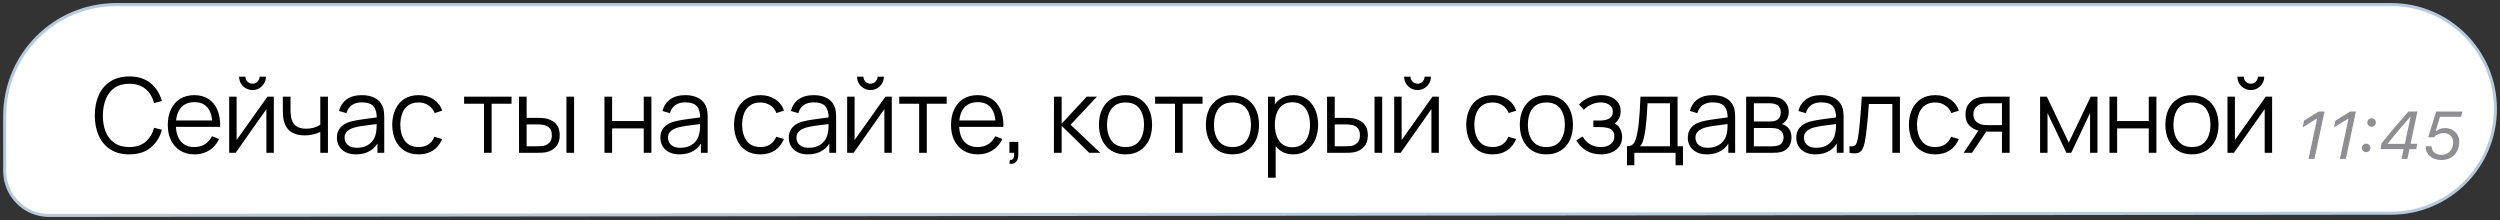 <?xml version="1.0" encoding="UTF-8"?> <svg xmlns="http://www.w3.org/2000/svg" width="409" height="36" viewBox="0 0 409 36" fill="none"><rect x="0" y="0" width="409" height="36" fill="#333333" stroke="none"/><path d="M8.031 35.243L391.203 34.877C400.62 34.867 408.25 27.231 408.25 17.813C408.25 8.389 400.611 0.75 391.187 0.75H19.016C8.93 0.75 0.757 8.931 0.766 19.016L0.774 28C0.777 32.004 4.026 35.247 8.031 35.243Z" fill="white" stroke="#B5CADD" stroke-width="0.5"></path><path d="M21.145 25.255C19.927 25.255 18.899 24.986 18.06 24.448C17.221 23.904 16.587 23.153 16.156 22.195C15.725 21.237 15.51 20.132 15.51 18.88C15.51 17.628 15.725 16.523 16.156 15.565C16.587 14.607 17.221 13.859 18.06 13.321C18.899 12.777 19.927 12.505 21.145 12.505C22.568 12.505 23.73 12.87 24.631 13.601C25.532 14.327 26.149 15.302 26.483 16.526L25.209 16.857C24.948 15.888 24.48 15.12 23.806 14.553C23.132 13.987 22.245 13.704 21.145 13.704C20.188 13.704 19.392 13.922 18.757 14.358C18.122 14.794 17.643 15.403 17.32 16.186C17.003 16.962 16.839 17.86 16.828 18.88C16.822 19.9 16.978 20.798 17.295 21.575C17.618 22.351 18.1 22.96 18.74 23.402C19.386 23.838 20.188 24.056 21.145 24.056C22.245 24.056 23.132 23.773 23.806 23.206C24.48 22.634 24.948 21.866 25.209 20.903L26.483 21.235C26.149 22.459 25.532 23.436 24.631 24.167C23.73 24.892 22.568 25.255 21.145 25.255ZM31.843 25.255C30.948 25.255 30.172 25.057 29.514 24.66C28.863 24.263 28.356 23.705 27.993 22.985C27.63 22.266 27.449 21.422 27.449 20.453C27.449 19.45 27.627 18.582 27.984 17.852C28.341 17.12 28.843 16.557 29.489 16.16C30.141 15.763 30.908 15.565 31.792 15.565C32.699 15.565 33.473 15.775 34.113 16.194C34.753 16.608 35.238 17.203 35.566 17.979C35.895 18.755 36.045 19.682 36.017 20.759H34.742V20.317C34.719 19.127 34.461 18.228 33.968 17.622C33.481 17.016 32.767 16.712 31.826 16.712C30.84 16.712 30.084 17.033 29.557 17.673C29.036 18.313 28.775 19.226 28.775 20.41C28.775 21.566 29.036 22.464 29.557 23.105C30.084 23.739 30.829 24.056 31.792 24.056C32.45 24.056 33.022 23.906 33.509 23.606C34.002 23.3 34.391 22.861 34.674 22.288L35.838 22.739C35.476 23.538 34.94 24.159 34.232 24.601C33.529 25.037 32.733 25.255 31.843 25.255ZM28.333 20.759V19.713H35.345V20.759H28.333ZM41.311 14.732C40.909 14.732 40.541 14.633 40.206 14.434C39.872 14.236 39.606 13.973 39.407 13.644C39.215 13.31 39.118 12.941 39.118 12.539H40.155C40.155 12.856 40.269 13.128 40.495 13.355C40.722 13.582 40.994 13.695 41.311 13.695C41.634 13.695 41.906 13.582 42.127 13.355C42.354 13.128 42.467 12.856 42.467 12.539H43.504C43.504 12.941 43.405 13.31 43.207 13.644C43.014 13.973 42.751 14.236 42.416 14.434C42.082 14.633 41.714 14.732 41.311 14.732ZM44.796 15.82V25H43.581V17.852L38.549 25H37.495V15.82H38.71V22.909L43.751 15.82H44.796ZM52.401 25V21.583C52.094 21.736 51.718 21.869 51.27 21.983C50.822 22.096 50.341 22.152 49.825 22.152C48.896 22.152 48.142 21.946 47.564 21.532C46.986 21.118 46.609 20.52 46.434 19.738C46.377 19.506 46.337 19.26 46.315 18.999C46.297 18.738 46.286 18.503 46.281 18.294C46.275 18.084 46.272 17.934 46.272 17.843V15.82H47.53V17.843C47.53 18.03 47.536 18.242 47.547 18.48C47.558 18.718 47.584 18.951 47.623 19.177C47.737 19.795 47.992 20.263 48.389 20.58C48.791 20.897 49.355 21.056 50.08 21.056C50.533 21.056 50.961 20.999 51.364 20.886C51.772 20.767 52.117 20.608 52.401 20.41V15.82H53.65V25H52.401ZM58.256 25.255C57.564 25.255 56.983 25.13 56.513 24.881C56.048 24.632 55.7 24.3 55.468 23.887C55.235 23.473 55.119 23.022 55.119 22.535C55.119 22.036 55.218 21.611 55.417 21.26C55.621 20.903 55.895 20.611 56.241 20.384C56.592 20.158 56.998 19.985 57.457 19.866C57.921 19.753 58.434 19.654 58.995 19.569C59.562 19.478 60.114 19.401 60.653 19.339C61.197 19.271 61.673 19.206 62.081 19.143L61.639 19.416C61.656 18.509 61.48 17.837 61.112 17.401C60.743 16.965 60.103 16.747 59.191 16.747C58.562 16.747 58.029 16.888 57.593 17.172C57.162 17.455 56.859 17.902 56.683 18.515L55.468 18.157C55.677 17.336 56.099 16.698 56.734 16.245C57.369 15.792 58.193 15.565 59.208 15.565C60.046 15.565 60.757 15.724 61.341 16.041C61.93 16.353 62.347 16.806 62.591 17.401C62.704 17.667 62.778 17.965 62.812 18.294C62.846 18.622 62.863 18.956 62.863 19.297V25H61.749V22.697L62.072 22.832C61.76 23.62 61.276 24.221 60.619 24.634C59.961 25.048 59.174 25.255 58.256 25.255ZM58.4 24.175C58.984 24.175 59.494 24.071 59.93 23.861C60.366 23.651 60.718 23.365 60.984 23.003C61.25 22.634 61.423 22.221 61.503 21.762C61.571 21.467 61.607 21.144 61.613 20.793C61.619 20.436 61.622 20.169 61.622 19.994L62.098 20.24C61.673 20.297 61.211 20.353 60.712 20.41C60.219 20.467 59.732 20.532 59.25 20.605C58.774 20.679 58.343 20.767 57.958 20.869C57.697 20.943 57.445 21.047 57.202 21.183C56.958 21.314 56.757 21.489 56.598 21.71C56.445 21.931 56.369 22.206 56.369 22.535C56.369 22.801 56.434 23.059 56.564 23.308C56.7 23.558 56.915 23.765 57.21 23.929C57.51 24.093 57.907 24.175 58.4 24.175ZM68.483 25.255C67.56 25.255 66.778 25.048 66.137 24.634C65.497 24.221 65.01 23.651 64.675 22.926C64.347 22.195 64.177 21.356 64.165 20.41C64.177 19.447 64.352 18.602 64.692 17.877C65.032 17.146 65.522 16.579 66.163 16.177C66.803 15.769 67.579 15.565 68.492 15.565C69.421 15.565 70.229 15.792 70.914 16.245C71.606 16.698 72.079 17.319 72.334 18.107L71.11 18.497C70.894 17.948 70.552 17.523 70.081 17.223C69.617 16.916 69.084 16.764 68.483 16.764C67.809 16.764 67.251 16.919 66.809 17.231C66.367 17.537 66.038 17.965 65.823 18.515C65.608 19.064 65.497 19.696 65.491 20.41C65.503 21.509 65.758 22.393 66.256 23.062C66.755 23.725 67.497 24.056 68.483 24.056C69.107 24.056 69.636 23.915 70.073 23.631C70.515 23.343 70.849 22.923 71.076 22.373L72.334 22.747C71.994 23.564 71.495 24.187 70.838 24.617C70.18 25.043 69.396 25.255 68.483 25.255ZM79.182 25V16.976H75.927V15.82H83.687V16.976H80.432V25H79.182ZM84.916 25L84.9 15.82H86.157V19.279H87.755C88.022 19.279 88.282 19.285 88.537 19.297C88.793 19.308 89.022 19.331 89.226 19.364C89.679 19.455 90.082 19.608 90.433 19.823C90.784 20.039 91.062 20.336 91.266 20.716C91.47 21.09 91.572 21.563 91.572 22.136C91.572 22.923 91.368 23.544 90.96 23.997C90.552 24.45 90.039 24.745 89.421 24.881C89.189 24.932 88.937 24.966 88.665 24.983C88.393 24.994 88.127 25 87.866 25H84.916ZM86.157 23.929H87.815C88.002 23.929 88.215 23.923 88.453 23.912C88.691 23.901 88.9 23.869 89.082 23.819C89.388 23.733 89.662 23.564 89.906 23.308C90.155 23.048 90.28 22.657 90.28 22.136C90.28 21.62 90.161 21.232 89.923 20.971C89.685 20.705 89.368 20.529 88.971 20.444C88.79 20.404 88.597 20.379 88.393 20.367C88.195 20.356 88.002 20.351 87.815 20.351H86.157V23.929ZM92.668 25V15.82H93.918V25H92.668ZM98.891 25V15.82H100.141V19.806H105.317V15.82H106.567V25H105.317V21.005H100.141V25H98.891ZM111.17 25.255C110.479 25.255 109.898 25.13 109.428 24.881C108.963 24.632 108.615 24.3 108.382 23.887C108.15 23.473 108.034 23.022 108.034 22.535C108.034 22.036 108.133 21.611 108.331 21.26C108.535 20.903 108.81 20.611 109.156 20.384C109.507 20.158 109.912 19.985 110.371 19.866C110.836 19.753 111.349 19.654 111.91 19.569C112.477 19.478 113.029 19.401 113.567 19.339C114.111 19.271 114.587 19.206 114.995 19.143L114.553 19.416C114.57 18.509 114.395 17.837 114.026 17.401C113.658 16.965 113.018 16.747 112.105 16.747C111.476 16.747 110.944 16.888 110.507 17.172C110.077 17.455 109.774 17.902 109.598 18.515L108.382 18.157C108.592 17.336 109.014 16.698 109.649 16.245C110.284 15.792 111.108 15.565 112.122 15.565C112.961 15.565 113.672 15.724 114.256 16.041C114.845 16.353 115.262 16.806 115.505 17.401C115.619 17.667 115.692 17.965 115.726 18.294C115.76 18.622 115.777 18.956 115.777 19.297V25H114.664V22.697L114.987 22.832C114.675 23.62 114.191 24.221 113.533 24.634C112.876 25.048 112.088 25.255 111.17 25.255ZM111.315 24.175C111.899 24.175 112.409 24.071 112.845 23.861C113.281 23.651 113.633 23.365 113.899 23.003C114.165 22.634 114.338 22.221 114.417 21.762C114.485 21.467 114.522 21.144 114.528 20.793C114.534 20.436 114.536 20.169 114.536 19.994L115.012 20.24C114.587 20.297 114.126 20.353 113.627 20.41C113.134 20.467 112.647 20.532 112.165 20.605C111.689 20.679 111.258 20.767 110.873 20.869C110.612 20.943 110.36 21.047 110.116 21.183C109.873 21.314 109.672 21.489 109.513 21.71C109.36 21.931 109.283 22.206 109.283 22.535C109.283 22.801 109.349 23.059 109.479 23.308C109.615 23.558 109.83 23.765 110.125 23.929C110.425 24.093 110.822 24.175 111.315 24.175ZM124.402 25.255C123.478 25.255 122.696 25.048 122.056 24.634C121.415 24.221 120.928 23.651 120.594 22.926C120.265 22.195 120.095 21.356 120.084 20.41C120.095 19.447 120.271 18.602 120.611 17.877C120.951 17.146 121.441 16.579 122.081 16.177C122.721 15.769 123.498 15.565 124.41 15.565C125.339 15.565 126.147 15.792 126.833 16.245C127.524 16.698 127.997 17.319 128.252 18.107L127.028 18.497C126.813 17.948 126.47 17.523 126 17.223C125.535 16.916 125.002 16.764 124.402 16.764C123.727 16.764 123.169 16.919 122.727 17.231C122.285 17.537 121.956 17.965 121.741 18.515C121.526 19.064 121.415 19.696 121.41 20.41C121.421 21.509 121.676 22.393 122.175 23.062C122.673 23.725 123.416 24.056 124.402 24.056C125.025 24.056 125.555 23.915 125.991 23.631C126.433 23.343 126.767 22.923 126.994 22.373L128.252 22.747C127.912 23.564 127.413 24.187 126.756 24.617C126.099 25.043 125.314 25.255 124.402 25.255ZM132.183 25.255C131.492 25.255 130.911 25.13 130.441 24.881C129.976 24.632 129.628 24.3 129.395 23.887C129.163 23.473 129.047 23.022 129.047 22.535C129.047 22.036 129.146 21.611 129.344 21.26C129.548 20.903 129.823 20.611 130.169 20.384C130.52 20.158 130.925 19.985 131.384 19.866C131.849 19.753 132.362 19.654 132.923 19.569C133.489 19.478 134.042 19.401 134.58 19.339C135.124 19.271 135.6 19.206 136.008 19.143L135.566 19.416C135.583 18.509 135.408 17.837 135.039 17.401C134.671 16.965 134.031 16.747 133.118 16.747C132.489 16.747 131.957 16.888 131.52 17.172C131.09 17.455 130.786 17.902 130.611 18.515L129.395 18.157C129.605 17.336 130.027 16.698 130.662 16.245C131.296 15.792 132.121 15.565 133.135 15.565C133.974 15.565 134.685 15.724 135.269 16.041C135.858 16.353 136.275 16.806 136.518 17.401C136.632 17.667 136.705 17.965 136.739 18.294C136.773 18.622 136.79 18.956 136.79 19.297V25H135.677V22.697L136 22.832C135.688 23.62 135.204 24.221 134.546 24.634C133.889 25.048 133.101 25.255 132.183 25.255ZM132.328 24.175C132.911 24.175 133.421 24.071 133.858 23.861C134.294 23.651 134.645 23.365 134.912 23.003C135.178 22.634 135.351 22.221 135.43 21.762C135.498 21.467 135.535 21.144 135.541 20.793C135.546 20.436 135.549 20.169 135.549 19.994L136.025 20.24C135.6 20.297 135.138 20.353 134.64 20.41C134.147 20.467 133.659 20.532 133.178 20.605C132.702 20.679 132.271 20.767 131.886 20.869C131.625 20.943 131.373 21.047 131.129 21.183C130.886 21.314 130.684 21.489 130.526 21.71C130.373 21.931 130.296 22.206 130.296 22.535C130.296 22.801 130.361 23.059 130.492 23.308C130.628 23.558 130.843 23.765 131.138 23.929C131.438 24.093 131.835 24.175 132.328 24.175ZM142.411 14.732C142.009 14.732 141.64 14.633 141.306 14.434C140.972 14.236 140.705 13.973 140.507 13.644C140.314 13.31 140.218 12.941 140.218 12.539H141.255C141.255 12.856 141.368 13.128 141.595 13.355C141.822 13.582 142.094 13.695 142.411 13.695C142.734 13.695 143.006 13.582 143.227 13.355C143.454 13.128 143.567 12.856 143.567 12.539H144.604C144.604 12.941 144.505 13.31 144.307 13.644C144.114 13.973 143.85 14.236 143.516 14.434C143.182 14.633 142.813 14.732 142.411 14.732ZM145.896 15.82V25H144.681V17.852L139.649 25H138.595V15.82H139.81V22.909L144.851 15.82H145.896ZM150.372 25V16.976H147.117V15.82H154.877V16.976H151.622V25H150.372ZM159.983 25.255C159.087 25.255 158.311 25.057 157.654 24.66C157.002 24.263 156.495 23.705 156.132 22.985C155.769 22.266 155.588 21.422 155.588 20.453C155.588 19.45 155.767 18.582 156.124 17.852C156.481 17.12 156.982 16.557 157.628 16.16C158.28 15.763 159.048 15.565 159.932 15.565C160.838 15.565 161.612 15.775 162.252 16.194C162.892 16.608 163.377 17.203 163.706 17.979C164.034 18.755 164.184 19.682 164.156 20.759H162.881V20.317C162.858 19.127 162.601 18.228 162.108 17.622C161.62 17.016 160.906 16.712 159.966 16.712C158.98 16.712 158.223 17.033 157.696 17.673C157.175 18.313 156.914 19.226 156.914 20.41C156.914 21.566 157.175 22.464 157.696 23.105C158.223 23.739 158.968 24.056 159.932 24.056C160.589 24.056 161.161 23.906 161.649 23.606C162.142 23.3 162.53 22.861 162.813 22.288L163.978 22.739C163.615 23.538 163.079 24.159 162.371 24.601C161.668 25.037 160.872 25.255 159.983 25.255ZM156.472 20.759V19.713H163.485V20.759H156.472ZM165.14 26.776L165.217 26.156C165.443 26.173 165.608 26.128 165.71 26.02C165.812 25.912 165.874 25.768 165.897 25.587C165.919 25.405 165.925 25.21 165.914 25H165.14V23.206H166.594V25.34C166.594 25.861 166.461 26.252 166.194 26.513C165.934 26.774 165.582 26.861 165.14 26.776ZM172.421 25L172.429 15.82H173.687V20.24L177.784 15.82H179.45L175.149 20.41L180.011 25H178.192L173.687 20.58V25H172.421ZM184.13 25.255C183.218 25.255 182.439 25.048 181.793 24.634C181.147 24.221 180.651 23.648 180.305 22.918C179.96 22.186 179.787 21.348 179.787 20.401C179.787 19.438 179.963 18.594 180.314 17.869C180.665 17.143 181.164 16.579 181.81 16.177C182.462 15.769 183.235 15.565 184.13 15.565C185.048 15.565 185.83 15.772 186.476 16.186C187.128 16.593 187.624 17.163 187.964 17.894C188.31 18.619 188.482 19.455 188.482 20.401C188.482 21.365 188.31 22.212 187.964 22.943C187.618 23.668 187.12 24.235 186.468 24.643C185.816 25.051 185.037 25.255 184.13 25.255ZM184.13 24.056C185.15 24.056 185.91 23.719 186.408 23.045C186.907 22.365 187.156 21.484 187.156 20.401C187.156 19.291 186.904 18.407 186.4 17.75C185.901 17.092 185.145 16.764 184.13 16.764C183.445 16.764 182.878 16.919 182.43 17.231C181.988 17.537 181.657 17.965 181.436 18.515C181.221 19.058 181.113 19.688 181.113 20.401C181.113 21.506 181.368 22.393 181.878 23.062C182.388 23.725 183.139 24.056 184.13 24.056ZM192.232 25V16.976H188.977V15.82H196.737V16.976H193.482V25H192.232ZM201.625 25.255C200.713 25.255 199.934 25.048 199.288 24.634C198.642 24.221 198.146 23.648 197.8 22.918C197.455 22.186 197.282 21.348 197.282 20.401C197.282 19.438 197.457 18.594 197.809 17.869C198.16 17.143 198.659 16.579 199.305 16.177C199.956 15.769 200.73 15.565 201.625 15.565C202.543 15.565 203.325 15.772 203.971 16.186C204.623 16.593 205.119 17.163 205.459 17.894C205.804 18.619 205.977 19.455 205.977 20.401C205.977 21.365 205.804 22.212 205.459 22.943C205.113 23.668 204.614 24.235 203.963 24.643C203.311 25.051 202.532 25.255 201.625 25.255ZM201.625 24.056C202.645 24.056 203.405 23.719 203.903 23.045C204.402 22.365 204.651 21.484 204.651 20.401C204.651 19.291 204.399 18.407 203.895 17.75C203.396 17.092 202.64 16.764 201.625 16.764C200.94 16.764 200.373 16.919 199.925 17.231C199.483 17.537 199.152 17.965 198.931 18.515C198.715 19.058 198.608 19.688 198.608 20.401C198.608 21.506 198.863 22.393 199.373 23.062C199.883 23.725 200.634 24.056 201.625 24.056ZM211.575 25.255C210.73 25.255 210.016 25.043 209.433 24.617C208.849 24.187 208.407 23.606 208.107 22.875C207.806 22.138 207.656 21.314 207.656 20.401C207.656 19.472 207.806 18.645 208.107 17.919C208.413 17.189 208.86 16.613 209.45 16.194C210.039 15.775 210.764 15.565 211.626 15.565C212.464 15.565 213.184 15.777 213.785 16.203C214.385 16.628 214.844 17.206 215.162 17.936C215.485 18.668 215.646 19.489 215.646 20.401C215.646 21.32 215.485 22.144 215.162 22.875C214.839 23.606 214.374 24.187 213.768 24.617C213.161 25.043 212.43 25.255 211.575 25.255ZM207.444 29.08V15.82H208.566V22.73H208.702V29.08H207.444ZM211.447 24.09C212.088 24.09 212.62 23.929 213.045 23.606C213.47 23.283 213.788 22.844 213.997 22.288C214.213 21.727 214.32 21.099 214.32 20.401C214.32 19.71 214.215 19.087 214.006 18.532C213.796 17.976 213.476 17.537 213.045 17.214C212.62 16.891 212.079 16.73 211.422 16.73C210.781 16.73 210.249 16.885 209.824 17.197C209.404 17.509 209.09 17.942 208.88 18.497C208.671 19.047 208.566 19.682 208.566 20.401C208.566 21.11 208.671 21.744 208.88 22.305C209.09 22.861 209.407 23.297 209.832 23.614C210.257 23.932 210.796 24.09 211.447 24.09ZM217.121 25L217.104 15.82H218.362V19.279H219.96C220.227 19.279 220.487 19.285 220.742 19.297C220.997 19.308 221.227 19.331 221.431 19.364C221.884 19.455 222.287 19.608 222.638 19.823C222.989 20.039 223.267 20.336 223.471 20.716C223.675 21.09 223.777 21.563 223.777 22.136C223.777 22.923 223.573 23.544 223.165 23.997C222.757 24.45 222.244 24.745 221.626 24.881C221.394 24.932 221.142 24.966 220.87 24.983C220.598 24.994 220.332 25 220.071 25H217.121ZM218.362 23.929H220.02C220.207 23.929 220.419 23.923 220.657 23.912C220.895 23.901 221.105 23.869 221.286 23.819C221.592 23.733 221.867 23.564 222.111 23.308C222.36 23.048 222.485 22.657 222.485 22.136C222.485 21.62 222.366 21.232 222.128 20.971C221.89 20.705 221.573 20.529 221.176 20.444C220.995 20.404 220.802 20.379 220.598 20.367C220.4 20.356 220.207 20.351 220.02 20.351H218.362V23.929ZM224.873 25V15.82H226.123V25H224.873ZM231.91 14.732C231.507 14.732 231.139 14.633 230.805 14.434C230.47 14.236 230.204 13.973 230.006 13.644C229.813 13.31 229.717 12.941 229.717 12.539H230.754C230.754 12.856 230.867 13.128 231.094 13.355C231.32 13.582 231.592 13.695 231.91 13.695C232.233 13.695 232.505 13.582 232.726 13.355C232.952 13.128 233.066 12.856 233.066 12.539H234.103C234.103 12.941 234.003 13.31 233.805 13.644C233.612 13.973 233.349 14.236 233.015 14.434C232.68 14.633 232.312 14.732 231.91 14.732ZM235.395 15.82V25H234.179V17.852L229.147 25H228.093V15.82H229.309V22.909L234.349 15.82H235.395ZM244.192 25.255C243.268 25.255 242.486 25.048 241.846 24.634C241.205 24.221 240.718 23.651 240.384 22.926C240.055 22.195 239.885 21.356 239.874 20.41C239.885 19.447 240.061 18.602 240.401 17.877C240.741 17.146 241.231 16.579 241.871 16.177C242.511 15.769 243.288 15.565 244.2 15.565C245.129 15.565 245.937 15.792 246.623 16.245C247.314 16.698 247.787 17.319 248.042 18.107L246.818 18.497C246.603 17.948 246.26 17.523 245.79 17.223C245.325 16.916 244.792 16.764 244.192 16.764C243.517 16.764 242.959 16.919 242.517 17.231C242.075 17.537 241.746 17.965 241.531 18.515C241.316 19.064 241.205 19.696 241.2 20.41C241.211 21.509 241.466 22.393 241.965 23.062C242.463 23.725 243.206 24.056 244.192 24.056C244.815 24.056 245.345 23.915 245.781 23.631C246.223 23.343 246.557 22.923 246.784 22.373L248.042 22.747C247.702 23.564 247.203 24.187 246.546 24.617C245.889 25.043 245.104 25.255 244.192 25.255ZM252.981 25.255C252.069 25.255 251.29 25.048 250.644 24.634C249.998 24.221 249.502 23.648 249.156 22.918C248.81 22.186 248.638 21.348 248.638 20.401C248.638 19.438 248.813 18.594 249.165 17.869C249.516 17.143 250.015 16.579 250.661 16.177C251.312 15.769 252.086 15.565 252.981 15.565C253.899 15.565 254.681 15.772 255.327 16.186C255.979 16.593 256.475 17.163 256.815 17.894C257.16 18.619 257.333 19.455 257.333 20.401C257.333 21.365 257.16 22.212 256.815 22.943C256.469 23.668 255.97 24.235 255.319 24.643C254.667 25.051 253.888 25.255 252.981 25.255ZM252.981 24.056C254.001 24.056 254.76 23.719 255.259 23.045C255.758 22.365 256.007 21.484 256.007 20.401C256.007 19.291 255.755 18.407 255.251 17.75C254.752 17.092 253.995 16.764 252.981 16.764C252.295 16.764 251.729 16.919 251.281 17.231C250.839 17.537 250.508 17.965 250.287 18.515C250.071 19.058 249.964 19.688 249.964 20.401C249.964 21.506 250.219 22.393 250.729 23.062C251.239 23.725 251.989 24.056 252.981 24.056ZM261.949 25.255C261.025 25.255 260.217 25.054 259.526 24.651C258.84 24.244 258.299 23.68 257.903 22.96L258.906 22.323C259.24 22.889 259.656 23.32 260.155 23.614C260.654 23.909 261.226 24.056 261.872 24.056C262.546 24.056 263.088 23.901 263.496 23.589C263.904 23.277 264.108 22.849 264.108 22.305C264.108 21.931 264.02 21.634 263.844 21.413C263.674 21.192 263.413 21.033 263.062 20.937C262.716 20.841 262.283 20.793 261.762 20.793H260.674V19.721H261.745C262.379 19.721 262.889 19.608 263.275 19.381C263.666 19.149 263.861 18.787 263.861 18.294C263.861 17.772 263.666 17.387 263.275 17.137C262.889 16.883 262.427 16.755 261.889 16.755C261.345 16.755 260.829 16.868 260.342 17.095C259.86 17.316 259.455 17.602 259.127 17.953L258.328 17.112C258.787 16.608 259.322 16.225 259.934 15.964C260.552 15.698 261.235 15.565 261.983 15.565C262.572 15.565 263.105 15.67 263.581 15.88C264.062 16.084 264.442 16.384 264.72 16.78C265.003 17.177 265.145 17.653 265.145 18.209C265.145 18.73 265.017 19.18 264.762 19.56C264.513 19.94 264.159 20.254 263.7 20.503L263.632 20.036C264.028 20.11 264.357 20.268 264.618 20.512C264.878 20.756 265.071 21.047 265.196 21.387C265.32 21.727 265.383 22.073 265.383 22.424C265.383 23.008 265.23 23.512 264.924 23.938C264.623 24.357 264.212 24.683 263.691 24.915C263.175 25.142 262.595 25.255 261.949 25.255ZM266.178 27.04V23.929C266.7 23.929 267.074 23.762 267.3 23.427C267.527 23.087 267.711 22.546 267.853 21.804C267.949 21.322 268.029 20.804 268.091 20.248C268.153 19.693 268.207 19.058 268.252 18.345C268.298 17.625 268.34 16.783 268.38 15.82H274.449V23.929H275.333V27.04H274.126V25H267.377V27.04H266.178ZM268.295 23.929H273.208V16.891H269.536C269.519 17.322 269.493 17.778 269.459 18.259C269.431 18.741 269.394 19.223 269.349 19.704C269.309 20.186 269.261 20.64 269.204 21.064C269.153 21.484 269.091 21.852 269.017 22.169C268.932 22.578 268.839 22.926 268.737 23.215C268.641 23.504 268.493 23.742 268.295 23.929ZM279.262 25.255C278.57 25.255 277.989 25.13 277.519 24.881C277.054 24.632 276.706 24.3 276.474 23.887C276.241 23.473 276.125 23.022 276.125 22.535C276.125 22.036 276.224 21.611 276.423 21.26C276.627 20.903 276.901 20.611 277.247 20.384C277.598 20.158 278.004 19.985 278.463 19.866C278.927 19.753 279.44 19.654 280.001 19.569C280.568 19.478 281.12 19.401 281.659 19.339C282.203 19.271 282.679 19.206 283.087 19.143L282.645 19.416C282.662 18.509 282.486 17.837 282.118 17.401C281.749 16.965 281.109 16.747 280.197 16.747C279.568 16.747 279.035 16.888 278.599 17.172C278.168 17.455 277.865 17.902 277.689 18.515L276.474 18.157C276.683 17.336 277.105 16.698 277.74 16.245C278.375 15.792 279.199 15.565 280.214 15.565C281.052 15.565 281.763 15.724 282.347 16.041C282.936 16.353 283.353 16.806 283.597 17.401C283.71 17.667 283.784 17.965 283.818 18.294C283.852 18.622 283.869 18.956 283.869 19.297V25H282.755V22.697L283.078 22.832C282.766 23.62 282.282 24.221 281.625 24.634C280.967 25.048 280.18 25.255 279.262 25.255ZM279.406 24.175C279.99 24.175 280.5 24.071 280.936 23.861C281.372 23.651 281.724 23.365 281.99 23.003C282.256 22.634 282.429 22.221 282.509 21.762C282.577 21.467 282.613 21.144 282.619 20.793C282.625 20.436 282.628 20.169 282.628 19.994L283.104 20.24C282.679 20.297 282.217 20.353 281.718 20.41C281.225 20.467 280.738 20.532 280.256 20.605C279.78 20.679 279.349 20.767 278.964 20.869C278.703 20.943 278.451 21.047 278.208 21.183C277.964 21.314 277.763 21.489 277.604 21.71C277.451 21.931 277.375 22.206 277.375 22.535C277.375 22.801 277.44 23.059 277.57 23.308C277.706 23.558 277.921 23.765 278.216 23.929C278.516 24.093 278.913 24.175 279.406 24.175ZM285.673 25V15.82H289.455C289.648 15.82 289.88 15.831 290.152 15.854C290.43 15.877 290.688 15.919 290.926 15.982C291.442 16.117 291.855 16.395 292.167 16.814C292.484 17.234 292.643 17.738 292.643 18.328C292.643 18.656 292.592 18.951 292.49 19.212C292.394 19.466 292.255 19.688 292.073 19.875C291.988 19.971 291.895 20.056 291.793 20.13C291.691 20.198 291.592 20.254 291.495 20.299C291.677 20.334 291.872 20.413 292.082 20.538C292.411 20.73 292.66 20.991 292.83 21.32C293 21.642 293.085 22.036 293.085 22.501C293.085 23.13 292.935 23.643 292.634 24.04C292.334 24.436 291.932 24.708 291.427 24.855C291.201 24.918 290.954 24.957 290.688 24.974C290.427 24.991 290.181 25 289.948 25H285.673ZM286.931 23.938H289.889C290.008 23.938 290.158 23.929 290.339 23.912C290.521 23.889 290.682 23.861 290.824 23.827C291.158 23.742 291.402 23.572 291.555 23.317C291.714 23.056 291.793 22.773 291.793 22.467C291.793 22.065 291.674 21.736 291.436 21.481C291.204 21.22 290.892 21.062 290.501 21.005C290.371 20.977 290.235 20.96 290.093 20.954C289.951 20.948 289.824 20.945 289.71 20.945H286.931V23.938ZM286.931 19.875H289.498C289.645 19.875 289.81 19.866 289.991 19.849C290.178 19.826 290.339 19.79 290.475 19.738C290.77 19.637 290.985 19.461 291.121 19.212C291.263 18.962 291.334 18.69 291.334 18.395C291.334 18.073 291.257 17.789 291.104 17.546C290.957 17.302 290.733 17.132 290.433 17.035C290.229 16.962 290.008 16.919 289.77 16.908C289.538 16.897 289.39 16.891 289.328 16.891H286.931V19.875ZM297.006 25.255C296.314 25.255 295.733 25.13 295.263 24.881C294.798 24.632 294.45 24.3 294.218 23.887C293.985 23.473 293.869 23.022 293.869 22.535C293.869 22.036 293.968 21.611 294.167 21.26C294.371 20.903 294.645 20.611 294.991 20.384C295.342 20.158 295.748 19.985 296.207 19.866C296.671 19.753 297.184 19.654 297.745 19.569C298.312 19.478 298.864 19.401 299.403 19.339C299.947 19.271 300.423 19.206 300.831 19.143L300.389 19.416C300.406 18.509 300.23 17.837 299.862 17.401C299.493 16.965 298.853 16.747 297.941 16.747C297.312 16.747 296.779 16.888 296.343 17.172C295.912 17.455 295.609 17.902 295.433 18.515L294.218 18.157C294.427 17.336 294.849 16.698 295.484 16.245C296.119 15.792 296.943 15.565 297.958 15.565C298.796 15.565 299.507 15.724 300.091 16.041C300.68 16.353 301.097 16.806 301.341 17.401C301.454 17.667 301.528 17.965 301.562 18.294C301.596 18.622 301.613 18.956 301.613 19.297V25H300.499V22.697L300.822 22.832C300.51 23.62 300.026 24.221 299.369 24.634C298.711 25.048 297.924 25.255 297.006 25.255ZM297.15 24.175C297.734 24.175 298.244 24.071 298.68 23.861C299.116 23.651 299.468 23.365 299.734 23.003C300 22.634 300.173 22.221 300.253 21.762C300.321 21.467 300.357 21.144 300.363 20.793C300.369 20.436 300.372 20.169 300.372 19.994L300.848 20.24C300.423 20.297 299.961 20.353 299.462 20.41C298.969 20.467 298.482 20.532 298 20.605C297.524 20.679 297.093 20.767 296.708 20.869C296.447 20.943 296.195 21.047 295.952 21.183C295.708 21.314 295.507 21.489 295.348 21.71C295.195 21.931 295.119 22.206 295.119 22.535C295.119 22.801 295.184 23.059 295.314 23.308C295.45 23.558 295.665 23.765 295.96 23.929C296.26 24.093 296.657 24.175 297.15 24.175ZM302.575 25V23.904C302.915 23.966 303.173 23.952 303.349 23.861C303.53 23.765 303.663 23.606 303.748 23.385C303.833 23.158 303.904 22.878 303.961 22.544C304.052 21.988 304.134 21.376 304.207 20.707C304.281 20.039 304.346 19.302 304.403 18.497C304.465 17.687 304.528 16.795 304.59 15.82H310.829V25H309.588V17.018H305.746C305.706 17.619 305.661 18.217 305.61 18.812C305.559 19.407 305.505 19.979 305.448 20.529C305.397 21.073 305.341 21.575 305.278 22.034C305.216 22.492 305.151 22.889 305.083 23.224C304.981 23.728 304.845 24.13 304.675 24.43C304.511 24.731 304.264 24.929 303.935 25.026C303.607 25.122 303.153 25.113 302.575 25ZM316.612 25.255C315.688 25.255 314.906 25.048 314.266 24.634C313.625 24.221 313.138 23.651 312.804 22.926C312.475 22.195 312.305 21.356 312.294 20.41C312.305 19.447 312.481 18.602 312.821 17.877C313.161 17.146 313.651 16.579 314.291 16.177C314.932 15.769 315.708 15.565 316.62 15.565C317.55 15.565 318.357 15.792 319.043 16.245C319.734 16.698 320.207 17.319 320.462 18.107L319.238 18.497C319.023 17.948 318.68 17.523 318.21 17.223C317.745 16.916 317.212 16.764 316.612 16.764C315.937 16.764 315.379 16.919 314.937 17.231C314.495 17.537 314.167 17.965 313.951 18.515C313.736 19.064 313.625 19.696 313.62 20.41C313.631 21.509 313.886 22.393 314.385 23.062C314.883 23.725 315.626 24.056 316.612 24.056C317.235 24.056 317.765 23.915 318.201 23.631C318.643 23.343 318.978 22.923 319.204 22.373L320.462 22.747C320.122 23.564 319.624 24.187 318.966 24.617C318.309 25.043 317.524 25.255 316.612 25.255ZM327.521 25V21.541H325.379C325.13 21.541 324.872 21.532 324.606 21.515C324.345 21.492 324.102 21.461 323.875 21.422C323.229 21.297 322.679 21.014 322.226 20.572C321.778 20.124 321.554 19.506 321.554 18.718C321.554 17.948 321.764 17.33 322.183 16.866C322.603 16.395 323.11 16.089 323.705 15.947C323.977 15.885 324.252 15.848 324.529 15.837C324.813 15.826 325.056 15.82 325.26 15.82H328.771L328.779 25H327.521ZM321.257 25L323.815 21.149H325.201L322.625 25H321.257ZM325.311 20.47H327.521V16.891H325.311C325.175 16.891 324.986 16.897 324.742 16.908C324.498 16.919 324.269 16.956 324.053 17.018C323.866 17.075 323.679 17.174 323.492 17.316C323.311 17.452 323.158 17.636 323.033 17.869C322.909 18.095 322.846 18.373 322.846 18.701C322.846 19.16 322.971 19.529 323.22 19.806C323.475 20.078 323.793 20.265 324.172 20.367C324.376 20.413 324.58 20.441 324.784 20.453C324.988 20.464 325.164 20.47 325.311 20.47ZM333.758 25V15.82H334.872L338.45 23.334L342.037 15.82H343.142V25H341.935V18.489L338.85 25H338.059L334.974 18.489V25H333.758ZM345.112 25V15.82H346.362V19.806H351.538V15.82H352.788V25H351.538V21.005H346.362V25H345.112ZM358.598 25.255C357.686 25.255 356.907 25.048 356.261 24.634C355.615 24.221 355.119 23.648 354.773 22.918C354.427 22.186 354.255 21.348 354.255 20.401C354.255 19.438 354.43 18.594 354.782 17.869C355.133 17.143 355.632 16.579 356.278 16.177C356.929 15.769 357.703 15.565 358.598 15.565C359.516 15.565 360.298 15.772 360.944 16.186C361.596 16.593 362.092 17.163 362.432 17.894C362.777 18.619 362.95 19.455 362.95 20.401C362.95 21.365 362.777 22.212 362.432 22.943C362.086 23.668 361.587 24.235 360.936 24.643C360.284 25.051 359.505 25.255 358.598 25.255ZM358.598 24.056C359.618 24.056 360.377 23.719 360.876 23.045C361.375 22.365 361.624 21.484 361.624 20.401C361.624 19.291 361.372 18.407 360.868 17.75C360.369 17.092 359.612 16.764 358.598 16.764C357.912 16.764 357.346 16.919 356.898 17.231C356.456 17.537 356.125 17.965 355.904 18.515C355.688 19.058 355.581 19.688 355.581 20.401C355.581 21.506 355.836 22.393 356.346 23.062C356.856 23.725 357.606 24.056 358.598 24.056ZM368.233 14.732C367.831 14.732 367.463 14.633 367.128 14.434C366.794 14.236 366.528 13.973 366.329 13.644C366.137 13.31 366.04 12.941 366.04 12.539H367.077C367.077 12.856 367.191 13.128 367.417 13.355C367.644 13.582 367.916 13.695 368.233 13.695C368.556 13.695 368.828 13.582 369.049 13.355C369.276 13.128 369.389 12.856 369.389 12.539H370.426C370.426 12.941 370.327 13.31 370.129 13.644C369.936 13.973 369.673 14.236 369.338 14.434C369.004 14.633 368.636 14.732 368.233 14.732ZM371.718 15.82V25H370.503V17.852L365.471 25H364.417V15.82H365.632V22.909L370.673 15.82H371.718Z" fill="black"></path><path d="M377.675 26H378.642L380.291 18.25H379.33L376.95 19.732L376.714 20.838L378.986 19.431H379.072L377.675 26ZM382.81 26H383.777L385.426 18.25H384.464L382.085 19.732L381.849 20.838L384.121 19.431H384.207L382.81 26ZM387.993 20.742C388.38 20.742 388.691 20.425 388.691 20.044C388.691 19.657 388.38 19.345 387.993 19.345C387.612 19.345 387.295 19.657 387.295 20.044C387.295 20.425 387.612 20.742 387.993 20.742ZM387.107 24.899C387.494 24.899 387.805 24.582 387.805 24.201C387.805 23.814 387.494 23.502 387.107 23.502C386.726 23.502 386.409 23.814 386.409 24.201C386.409 24.582 386.726 24.899 387.107 24.899ZM392.897 26H393.842L394.186 24.394H395.287L395.47 23.529H394.369L395.491 18.25H394.02C392.188 20.323 390.561 22.251 389.61 23.476L389.465 24.394H393.241L392.897 26ZM390.646 23.47C391.903 21.902 393.257 20.301 394.293 19.146H394.358L393.429 23.535H390.636L390.646 23.47ZM399.401 26.183C401.206 26.183 402.334 24.91 402.334 23.169C402.334 21.875 401.292 20.951 400.019 20.951C399.455 20.951 398.956 21.118 398.553 21.472L398.467 21.461L399.181 19.114H402.651L402.839 18.25H398.563L397.253 22.455H398.209C398.569 22.031 399.122 21.762 399.777 21.762C400.664 21.762 401.34 22.337 401.34 23.288C401.34 24.48 400.583 25.334 399.434 25.334C398.472 25.334 397.806 24.775 397.806 23.964V23.927H396.85C396.845 23.964 396.839 24.029 396.839 24.077C396.839 25.259 397.951 26.183 399.401 26.183Z" fill="#8E8E93"></path></svg> 